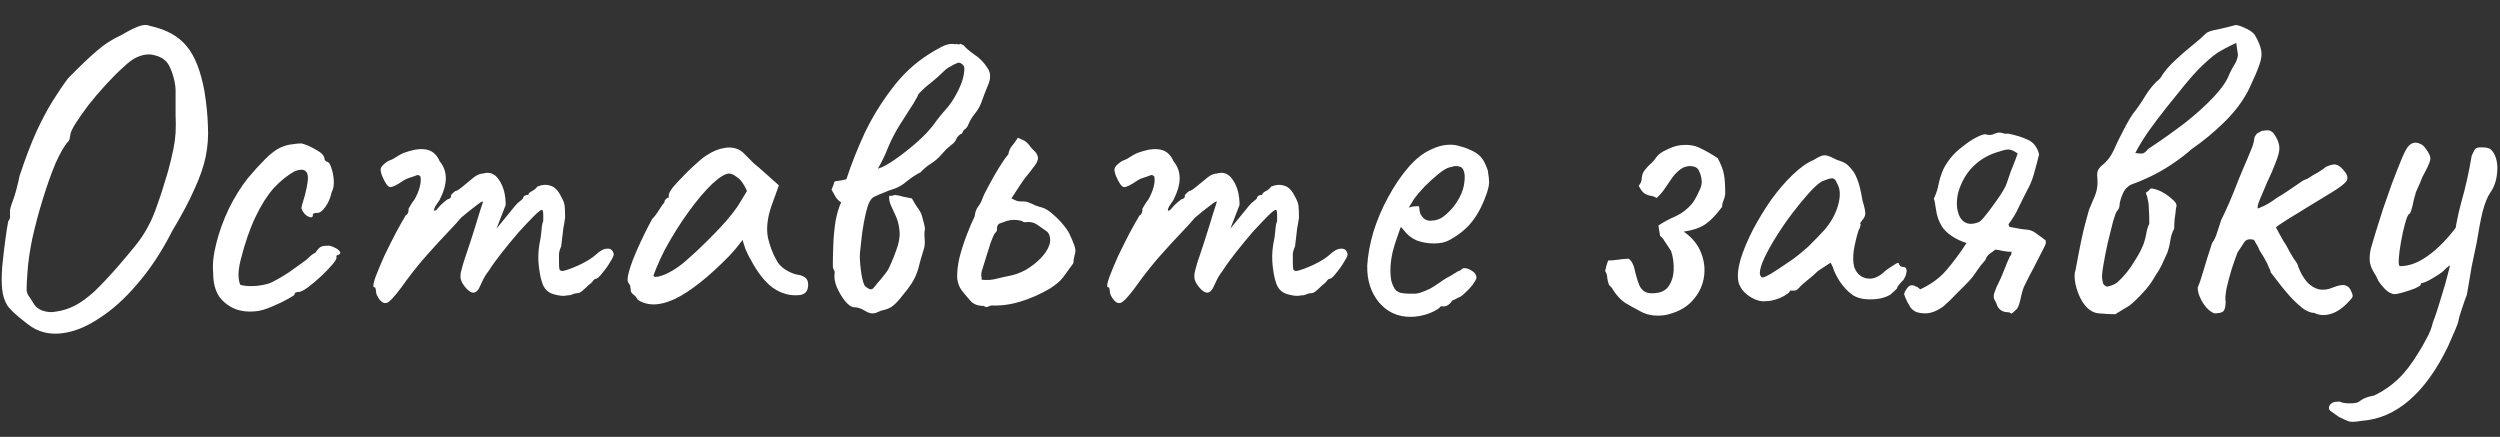 <?xml version="1.0" encoding="UTF-8"?> <svg xmlns="http://www.w3.org/2000/svg" width="103" height="18" viewBox="0 0 103 18" fill="none"><rect x="0" y="0" width="103" height="18" fill="#333333" stroke="none"/><path d="M1.15 13.36C0.706 13.024 0.424 12.766 0.304 12.586C0.184 12.394 0.112 12.166 0.088 11.902C0.064 11.686 0.064 11.392 0.088 11.02C0.124 10.648 0.166 10.282 0.214 9.922C0.262 9.562 0.304 9.292 0.34 9.112C0.4 9.052 0.424 8.974 0.412 8.878C0.412 8.77 0.412 8.716 0.412 8.716C0.4 8.656 0.442 8.5 0.538 8.248C0.634 7.984 0.724 7.648 0.808 7.24C1.048 6.52 1.276 5.92 1.492 5.44C1.72 4.948 1.942 4.528 2.158 4.18C2.374 3.832 2.59 3.514 2.806 3.226C3.298 2.722 3.694 2.344 3.994 2.092C4.294 1.828 4.63 1.612 5.002 1.444C5.242 1.3 5.464 1.186 5.668 1.102C5.872 1.018 6.04 1.006 6.172 1.066C6.844 1.21 7.348 1.486 7.684 1.894C8.02 2.29 8.266 2.908 8.422 3.748C8.506 4.276 8.554 4.756 8.566 5.188C8.59 5.608 8.56 6.028 8.476 6.448C8.392 6.856 8.236 7.306 8.008 7.798C7.792 8.29 7.486 8.866 7.09 9.526C6.67 10.354 6.196 11.074 5.668 11.686C5.152 12.298 4.618 12.778 4.066 13.126C3.526 13.486 2.998 13.69 2.482 13.738C1.978 13.786 1.534 13.66 1.15 13.36ZM2.302 12.838C2.578 12.802 2.842 12.718 3.094 12.586C3.346 12.454 3.61 12.262 3.886 12.01C4.162 11.746 4.474 11.416 4.822 11.02C5.134 10.66 5.386 10.36 5.578 10.12C5.782 9.868 5.95 9.616 6.082 9.364C6.226 9.112 6.358 8.806 6.478 8.446C6.61 8.086 6.76 7.618 6.928 7.042C7.024 6.682 7.096 6.382 7.144 6.142C7.192 5.902 7.222 5.68 7.234 5.476C7.246 5.26 7.246 5.014 7.234 4.738C7.234 4.462 7.234 4.108 7.234 3.676C7.222 3.472 7.18 3.262 7.108 3.046C7.036 2.818 6.952 2.65 6.856 2.542C6.736 2.41 6.568 2.32 6.352 2.272C6.136 2.212 5.896 2.242 5.632 2.362C5.488 2.422 5.302 2.56 5.074 2.776C4.846 2.98 4.606 3.22 4.354 3.496C4.102 3.772 3.862 4.054 3.634 4.342C3.418 4.63 3.238 4.888 3.094 5.116C2.962 5.332 2.896 5.482 2.896 5.566C2.896 5.566 2.89 5.596 2.878 5.656C2.878 5.716 2.854 5.776 2.806 5.836C2.65 6.004 2.476 6.304 2.284 6.736C2.104 7.168 1.93 7.66 1.762 8.212C1.594 8.752 1.45 9.292 1.33 9.832C1.222 10.36 1.156 10.822 1.132 11.218C1.108 11.542 1.096 11.764 1.096 11.884C1.096 12.004 1.12 12.1 1.168 12.172C1.216 12.232 1.294 12.352 1.402 12.532C1.474 12.652 1.594 12.742 1.762 12.802C1.942 12.862 2.122 12.874 2.302 12.838ZM10.692 12.802C10.344 12.862 10.026 12.844 9.738 12.748C9.45 12.64 9.216 12.466 9.036 12.226C8.868 11.974 8.784 11.656 8.784 11.272C8.748 10.912 8.79 10.498 8.91 10.03C9.03 9.55 9.204 9.07 9.432 8.59C9.672 8.11 9.93 7.696 10.206 7.348C10.446 7.06 10.686 6.796 10.926 6.556C11.166 6.316 11.382 6.154 11.574 6.07C11.742 5.998 11.898 5.956 12.042 5.944C12.198 5.92 12.324 5.908 12.42 5.908C12.612 5.956 12.816 6.046 13.032 6.178C13.26 6.298 13.374 6.43 13.374 6.574C13.374 6.574 13.386 6.592 13.41 6.628C13.446 6.652 13.464 6.664 13.464 6.664C13.536 6.664 13.596 6.742 13.644 6.898C13.704 7.054 13.74 7.234 13.752 7.438C13.764 7.63 13.734 7.792 13.662 7.924C13.614 8.152 13.53 8.35 13.41 8.518C13.29 8.686 13.182 8.77 13.086 8.77C13.038 8.77 12.99 8.776 12.942 8.788C12.906 8.788 12.888 8.818 12.888 8.878C12.888 8.938 12.852 8.962 12.78 8.95C12.72 8.938 12.654 8.902 12.582 8.842C12.51 8.77 12.456 8.686 12.42 8.59C12.42 8.53 12.444 8.428 12.492 8.284C12.54 8.14 12.588 7.954 12.636 7.726C12.708 7.39 12.702 7.174 12.618 7.078C12.534 6.97 12.372 6.964 12.132 7.06C11.832 7.228 11.544 7.462 11.268 7.762C11.004 8.062 10.758 8.452 10.53 8.932C10.302 9.4 10.098 9.988 9.918 10.696C9.846 10.972 9.816 11.212 9.828 11.416C9.852 11.62 9.882 11.728 9.918 11.74C10.086 11.788 10.314 11.8 10.602 11.776C10.89 11.74 11.1 11.686 11.232 11.614C11.424 11.518 11.64 11.392 11.88 11.236C12.12 11.068 12.33 10.918 12.51 10.786C12.57 10.75 12.642 10.69 12.726 10.606C12.81 10.522 12.9 10.456 12.996 10.408C13.092 10.264 13.176 10.18 13.248 10.156C13.32 10.132 13.428 10.12 13.572 10.12C13.668 10.144 13.758 10.18 13.842 10.228C13.926 10.276 13.98 10.324 14.004 10.372C14.04 10.42 14.022 10.462 13.95 10.498C13.902 10.498 13.872 10.516 13.86 10.552C13.86 10.576 13.86 10.588 13.86 10.588C13.884 10.636 13.83 10.738 13.698 10.894C13.578 11.038 13.422 11.2 13.23 11.38C13.038 11.56 12.852 11.716 12.672 11.848C12.504 11.968 12.384 12.028 12.312 12.028C12.192 12.028 12.132 12.064 12.132 12.136C12.132 12.16 12.042 12.22 11.862 12.316C11.694 12.412 11.496 12.508 11.268 12.604C11.052 12.7 10.86 12.766 10.692 12.802ZM15.632 12.334C15.596 12.286 15.56 12.226 15.524 12.154C15.5 12.082 15.488 12.022 15.488 11.974C15.488 11.95 15.482 11.92 15.47 11.884C15.47 11.848 15.446 11.83 15.398 11.83C15.362 11.794 15.386 11.656 15.47 11.416C15.566 11.164 15.686 10.876 15.83 10.552C15.986 10.228 16.142 9.916 16.298 9.616C16.466 9.304 16.604 9.058 16.712 8.878C16.772 8.842 16.808 8.794 16.82 8.734C16.844 8.662 16.844 8.626 16.82 8.626C16.82 8.626 16.85 8.572 16.91 8.464C16.982 8.344 17.036 8.266 17.072 8.23C17.168 8.062 17.24 7.894 17.288 7.726C17.336 7.546 17.348 7.396 17.324 7.276C17.276 7.216 17.222 7.198 17.162 7.222C17.102 7.246 17.072 7.258 17.072 7.258C17.024 7.27 16.952 7.294 16.856 7.33C16.772 7.354 16.694 7.39 16.622 7.438C16.346 7.63 16.16 7.72 16.064 7.708C15.968 7.684 15.86 7.528 15.74 7.24C15.692 7.108 15.674 7.012 15.686 6.952C15.698 6.892 15.746 6.826 15.83 6.754C15.926 6.67 16.016 6.616 16.1 6.592C16.184 6.556 16.25 6.52 16.298 6.484C16.43 6.4 16.538 6.34 16.622 6.304C16.718 6.268 16.79 6.244 16.838 6.232C17.15 6.136 17.414 6.118 17.63 6.178C17.846 6.238 18.008 6.394 18.116 6.646C18.284 6.85 18.368 7.084 18.368 7.348C18.368 7.6 18.284 7.894 18.116 8.23L17.936 8.5C17.876 8.62 17.864 8.68 17.9 8.68C17.948 8.68 18.002 8.638 18.062 8.554C18.098 8.506 18.17 8.434 18.278 8.338C18.386 8.242 18.458 8.194 18.494 8.194C18.494 8.194 18.506 8.188 18.53 8.176C18.566 8.164 18.584 8.116 18.584 8.032C18.62 7.996 18.656 7.96 18.692 7.924C18.74 7.888 18.764 7.87 18.764 7.87C18.812 7.87 18.902 7.816 19.034 7.708C19.178 7.588 19.346 7.45 19.538 7.294C19.67 7.198 19.79 7.15 19.898 7.15C20.174 7.066 20.396 7.156 20.564 7.42C20.744 7.684 20.834 8.026 20.834 8.446L20.456 9.418L21.104 8.626C21.176 8.53 21.248 8.446 21.32 8.374C21.404 8.302 21.476 8.242 21.536 8.194C21.56 8.11 21.596 8.062 21.644 8.05C21.692 8.038 21.716 8.032 21.716 8.032C21.716 8.032 21.728 8.032 21.752 8.032C21.776 8.02 21.788 7.996 21.788 7.96C21.848 7.912 21.914 7.87 21.986 7.834C22.058 7.786 22.106 7.738 22.13 7.69C22.334 7.606 22.52 7.594 22.688 7.654C22.856 7.702 23 7.852 23.12 8.104C23.204 8.248 23.252 8.374 23.264 8.482C23.276 8.59 23.282 8.752 23.282 8.968C23.258 9.148 23.234 9.292 23.21 9.4C23.198 9.496 23.186 9.598 23.174 9.706C23.162 9.814 23.144 9.964 23.12 10.156C23.072 10.252 23.042 10.354 23.03 10.462C23.03 10.57 23.03 10.672 23.03 10.768C23.03 10.924 23.036 11.032 23.048 11.092C23.06 11.14 23.108 11.164 23.192 11.164C23.36 11.128 23.588 11.044 23.876 10.912C24.176 10.768 24.398 10.63 24.542 10.498C24.722 10.33 24.878 10.246 25.01 10.246C25.154 10.234 25.244 10.3 25.28 10.444C25.304 10.492 25.262 10.6 25.154 10.768C25.058 10.936 24.944 11.098 24.812 11.254C24.692 11.41 24.602 11.488 24.542 11.488C24.506 11.488 24.464 11.524 24.416 11.596C24.368 11.656 24.314 11.704 24.254 11.74C24.17 11.824 24.086 11.902 24.002 11.974C23.93 12.046 23.846 12.082 23.75 12.082C23.702 12.082 23.642 12.1 23.57 12.136C23.51 12.16 23.438 12.172 23.354 12.172C23.234 12.208 23.048 12.19 22.796 12.118C22.556 12.046 22.4 11.878 22.328 11.614C22.28 11.482 22.238 11.272 22.202 10.984C22.166 10.684 22.172 10.384 22.22 10.084C22.268 9.868 22.298 9.67 22.31 9.49C22.322 9.31 22.346 9.184 22.382 9.112C22.382 9.076 22.382 8.992 22.382 8.86C22.382 8.716 22.364 8.644 22.328 8.644C22.28 8.644 22.166 8.734 21.986 8.914C21.818 9.082 21.614 9.298 21.374 9.562C21.146 9.826 20.918 10.102 20.69 10.39C20.462 10.678 20.276 10.936 20.132 11.164C20.024 11.296 19.928 11.458 19.844 11.65C19.76 11.842 19.7 11.95 19.664 11.974C19.58 12.07 19.478 12.082 19.358 12.01C19.25 11.938 19.148 11.824 19.052 11.668C19.016 11.596 18.992 11.536 18.98 11.488C18.968 11.428 18.968 11.35 18.98 11.254C19.004 11.146 19.046 10.99 19.106 10.786C19.178 10.582 19.274 10.294 19.394 9.922C19.526 9.514 19.64 9.148 19.736 8.824C19.844 8.488 19.898 8.32 19.898 8.32C19.898 8.272 19.808 8.32 19.628 8.464C19.448 8.596 19.238 8.764 18.998 8.968C18.89 9.1 18.71 9.298 18.458 9.562C18.206 9.826 17.93 10.126 17.63 10.462C17.33 10.798 17.042 11.152 16.766 11.524C16.418 12.016 16.172 12.316 16.028 12.424C15.896 12.532 15.764 12.502 15.632 12.334ZM26.276 12.352C26.228 12.256 26.168 12.184 26.096 12.136C26.024 12.076 25.988 12.022 25.988 11.974C25.988 11.926 25.982 11.878 25.97 11.83C25.97 11.77 25.946 11.716 25.898 11.668C25.838 11.596 25.844 11.434 25.916 11.182C25.988 10.918 26.108 10.6 26.276 10.228C26.444 9.844 26.642 9.442 26.87 9.022C26.966 8.926 27.062 8.8 27.158 8.644C27.254 8.488 27.326 8.386 27.374 8.338C27.374 8.29 27.392 8.248 27.428 8.212C27.464 8.164 27.506 8.14 27.554 8.14V8.032C27.554 7.972 27.608 7.87 27.716 7.726C27.836 7.582 27.98 7.426 28.148 7.258C28.316 7.078 28.49 6.91 28.67 6.754C28.85 6.586 29 6.466 29.12 6.394C29.372 6.226 29.63 6.124 29.894 6.088C30.17 6.052 30.404 6.112 30.596 6.268C30.632 6.304 30.692 6.364 30.776 6.448C30.86 6.532 30.956 6.628 31.064 6.736C31.184 6.832 31.304 6.934 31.424 7.042L32.09 7.636L31.766 8.536C31.61 9.016 31.568 9.436 31.64 9.796C31.724 10.156 31.844 10.468 32 10.732C32.06 10.864 32.18 10.99 32.36 11.11C32.552 11.23 32.732 11.302 32.9 11.326C32.996 11.338 33.086 11.374 33.17 11.434C33.254 11.494 33.296 11.59 33.296 11.722C33.296 11.842 33.272 11.938 33.224 12.01C33.176 12.082 33.092 12.13 32.972 12.154C32.576 12.202 32.204 12.106 31.856 11.866C31.52 11.626 31.208 11.23 30.92 10.678C30.872 10.606 30.806 10.474 30.722 10.282C30.65 10.078 30.608 9.946 30.596 9.886C30.548 9.946 30.458 10.06 30.326 10.228C30.194 10.384 30.092 10.498 30.02 10.57C29.168 11.434 28.43 12.016 27.806 12.316C27.194 12.604 26.684 12.616 26.276 12.352ZM26.924 11.344C26.924 11.428 27.05 11.428 27.302 11.344C27.566 11.248 27.848 11.08 28.148 10.84C28.556 10.492 28.964 10.108 29.372 9.688C29.792 9.268 30.128 8.878 30.38 8.518L30.776 7.87C30.656 7.594 30.524 7.408 30.38 7.312C30.248 7.204 30.134 7.15 30.038 7.15C29.882 7.15 29.648 7.294 29.336 7.582C29.036 7.87 28.712 8.254 28.364 8.734C28.016 9.214 27.686 9.742 27.374 10.318C27.254 10.558 27.146 10.792 27.05 11.02C26.966 11.236 26.924 11.344 26.924 11.344ZM36.167 6.952C36.359 6.892 36.593 6.766 36.869 6.574C37.145 6.382 37.415 6.172 37.679 5.944C37.943 5.716 38.141 5.524 38.273 5.368C38.393 5.236 38.501 5.098 38.597 4.954C38.705 4.81 38.819 4.672 38.939 4.54C39.131 4.336 39.311 4.066 39.479 3.73C39.647 3.394 39.731 3.088 39.731 2.812C39.731 2.74 39.695 2.68 39.623 2.632C39.563 2.584 39.503 2.572 39.443 2.596C39.347 2.632 39.251 2.68 39.155 2.74C39.059 2.788 38.975 2.848 38.903 2.92C38.747 3.076 38.573 3.232 38.381 3.388C38.189 3.532 38.015 3.688 37.859 3.856C37.847 3.868 37.835 3.886 37.823 3.91C37.823 3.922 37.817 3.94 37.805 3.964C37.697 4.168 37.577 4.366 37.445 4.558C37.325 4.75 37.199 4.948 37.067 5.152C36.887 5.44 36.731 5.74 36.599 6.052C36.479 6.364 36.335 6.664 36.167 6.952ZM36.635 8.068C36.671 8.068 36.707 8.068 36.743 8.068C36.791 8.056 36.833 8.044 36.869 8.032C36.989 8.044 37.103 8.068 37.211 8.104C37.331 8.128 37.451 8.152 37.571 8.176C37.631 8.284 37.703 8.404 37.787 8.536C37.883 8.656 37.949 8.776 37.985 8.896C38.009 8.98 38.033 9.07 38.057 9.166C38.081 9.25 38.099 9.34 38.111 9.436C38.087 9.496 38.081 9.622 38.093 9.814C38.117 10.006 38.099 10.18 38.039 10.336C37.967 10.564 37.901 10.798 37.841 11.038C37.781 11.266 37.685 11.482 37.553 11.686C37.469 11.818 37.337 11.992 37.157 12.208C36.989 12.424 36.839 12.574 36.707 12.658C36.623 12.706 36.533 12.742 36.437 12.766C36.353 12.778 36.263 12.808 36.167 12.856C36.011 12.94 35.843 12.928 35.663 12.82C35.495 12.712 35.339 12.658 35.195 12.658C35.087 12.658 34.961 12.574 34.817 12.406C34.685 12.238 34.571 12.046 34.475 11.83C34.391 11.614 34.361 11.428 34.385 11.272C34.397 11.212 34.385 11.158 34.349 11.11C34.325 11.062 34.313 11.008 34.313 10.948C34.313 10.708 34.319 10.426 34.331 10.102C34.343 9.778 34.373 9.454 34.421 9.13C34.481 8.806 34.559 8.542 34.655 8.338C34.559 8.278 34.481 8.2 34.421 8.104C34.373 8.008 34.319 7.912 34.259 7.816C34.283 7.756 34.307 7.696 34.331 7.636C34.355 7.576 34.373 7.522 34.385 7.474C34.469 7.462 34.547 7.45 34.619 7.438C34.703 7.426 34.787 7.408 34.871 7.384C35.075 6.76 35.327 6.124 35.627 5.476C35.939 4.828 36.311 4.222 36.743 3.658C37.175 3.082 37.673 2.614 38.237 2.254C38.381 2.158 38.555 2.056 38.759 1.948C38.975 1.828 39.173 1.786 39.353 1.822C39.389 1.81 39.425 1.81 39.461 1.822C39.509 1.834 39.545 1.828 39.569 1.804C39.593 1.816 39.617 1.828 39.641 1.84C39.665 1.84 39.689 1.852 39.713 1.876C39.773 1.96 39.911 2.08 40.127 2.236C40.355 2.38 40.547 2.578 40.703 2.83C40.823 3.022 40.823 3.25 40.703 3.514C40.595 3.778 40.505 4.012 40.433 4.216C40.373 4.384 40.283 4.54 40.163 4.684C40.055 4.816 39.965 4.966 39.893 5.134C39.869 5.206 39.827 5.266 39.767 5.314C39.707 5.35 39.665 5.41 39.641 5.494C39.533 5.542 39.455 5.614 39.407 5.71C39.371 5.806 39.311 5.884 39.227 5.944C39.143 6.016 39.065 6.082 38.993 6.142C38.933 6.202 38.867 6.274 38.795 6.358C38.675 6.502 38.531 6.628 38.363 6.736C38.207 6.832 38.063 6.952 37.931 7.096C37.739 7.192 37.547 7.318 37.355 7.474C37.175 7.63 36.983 7.738 36.779 7.798C36.659 7.834 36.533 7.882 36.401 7.942C36.269 7.99 36.143 8.044 36.023 8.104C35.915 8.152 35.825 8.278 35.753 8.482C35.693 8.674 35.639 8.902 35.591 9.166C35.543 9.43 35.507 9.682 35.483 9.922C35.459 10.162 35.441 10.336 35.429 10.444C35.417 10.588 35.429 10.81 35.465 11.11C35.501 11.398 35.549 11.608 35.609 11.74C35.633 11.788 35.687 11.836 35.771 11.884C35.855 11.932 35.921 11.932 35.969 11.884C36.005 11.848 36.065 11.776 36.149 11.668C36.245 11.56 36.335 11.452 36.419 11.344C36.515 11.224 36.575 11.14 36.599 11.092C36.671 10.948 36.743 10.786 36.815 10.606C36.887 10.426 36.947 10.258 36.995 10.102C37.067 9.838 37.085 9.61 37.049 9.418C37.025 9.226 36.977 9.052 36.905 8.896C36.833 8.74 36.767 8.596 36.707 8.464C36.647 8.332 36.623 8.2 36.635 8.068ZM39.437 11.47C39.425 11.23 39.455 10.948 39.527 10.624C39.611 10.3 39.713 9.982 39.833 9.67C39.953 9.358 40.061 9.106 40.157 8.914C40.169 8.77 40.211 8.644 40.283 8.536C40.367 8.428 40.433 8.308 40.481 8.176C40.517 8.068 40.601 7.894 40.733 7.654C40.865 7.402 41.009 7.15 41.165 6.898C41.321 6.646 41.447 6.466 41.543 6.358C41.567 6.214 41.621 6.094 41.705 5.998C41.789 5.89 41.867 5.782 41.939 5.674C42.035 5.722 42.113 5.758 42.173 5.782C42.233 5.806 42.305 5.866 42.389 5.962C42.449 6.046 42.515 6.124 42.587 6.196C42.671 6.256 42.731 6.352 42.767 6.484C42.767 6.592 42.725 6.7 42.641 6.808C42.569 6.904 42.497 7 42.425 7.096C42.305 7.24 42.215 7.354 42.155 7.438C42.107 7.51 42.047 7.6 41.975 7.708C41.915 7.804 41.813 7.96 41.669 8.176C41.729 8.2 41.795 8.23 41.867 8.266C41.939 8.29 42.005 8.302 42.065 8.302C42.173 8.29 42.275 8.302 42.371 8.338C42.467 8.374 42.563 8.416 42.659 8.464C42.755 8.5 42.851 8.53 42.947 8.554C43.091 8.602 43.241 8.698 43.397 8.842C43.565 8.986 43.715 9.142 43.847 9.31C43.979 9.478 44.063 9.616 44.099 9.724C44.135 9.784 44.183 9.898 44.243 10.066C44.315 10.222 44.327 10.366 44.279 10.498C44.267 10.546 44.255 10.6 44.243 10.66C44.231 10.72 44.225 10.78 44.225 10.84C44.045 11.092 43.901 11.29 43.793 11.434C43.685 11.578 43.499 11.734 43.235 11.902C42.839 12.13 42.443 12.304 42.047 12.424C41.663 12.544 41.273 12.598 40.877 12.586C40.817 12.586 40.757 12.604 40.697 12.64C40.649 12.664 40.595 12.652 40.535 12.604C40.295 12.604 40.115 12.538 39.995 12.406C39.875 12.274 39.749 12.124 39.617 11.956C39.521 11.824 39.461 11.662 39.437 11.47ZM40.445 11.524C40.661 11.548 40.859 11.536 41.039 11.488C41.231 11.44 41.417 11.398 41.597 11.362C41.801 11.326 42.017 11.248 42.245 11.128C42.473 10.996 42.677 10.84 42.857 10.66C43.049 10.468 43.175 10.276 43.235 10.084C43.271 9.988 43.277 9.88 43.253 9.76C43.229 9.64 43.175 9.556 43.091 9.508C42.971 9.424 42.851 9.34 42.731 9.256C42.611 9.172 42.467 9.136 42.299 9.148C42.263 9.16 42.221 9.16 42.173 9.148C42.137 9.124 42.101 9.106 42.065 9.094C41.969 9.07 41.873 9.058 41.777 9.058C41.693 9.058 41.603 9.07 41.507 9.094C41.399 9.13 41.297 9.166 41.201 9.202C41.105 9.238 41.063 9.334 41.075 9.49C41.075 9.514 41.045 9.556 40.985 9.616C40.961 9.64 40.907 9.76 40.823 9.976C40.751 10.192 40.679 10.42 40.607 10.66C40.535 10.9 40.481 11.074 40.445 11.182C40.433 11.23 40.427 11.284 40.427 11.344C40.439 11.392 40.445 11.452 40.445 11.524ZM45.867 12.334C45.831 12.286 45.794 12.226 45.758 12.154C45.734 12.082 45.722 12.022 45.722 11.974C45.722 11.95 45.717 11.92 45.705 11.884C45.705 11.848 45.681 11.83 45.633 11.83C45.596 11.794 45.62 11.656 45.705 11.416C45.8 11.164 45.92 10.876 46.065 10.552C46.221 10.228 46.377 9.916 46.532 9.616C46.7 9.304 46.839 9.058 46.947 8.878C47.007 8.842 47.042 8.794 47.054 8.734C47.078 8.662 47.078 8.626 47.054 8.626C47.054 8.626 47.084 8.572 47.145 8.464C47.217 8.344 47.27 8.266 47.306 8.23C47.403 8.062 47.474 7.894 47.523 7.726C47.571 7.546 47.583 7.396 47.559 7.276C47.511 7.216 47.456 7.198 47.397 7.222C47.337 7.246 47.306 7.258 47.306 7.258C47.258 7.27 47.187 7.294 47.09 7.33C47.007 7.354 46.928 7.39 46.856 7.438C46.581 7.63 46.395 7.72 46.298 7.708C46.203 7.684 46.094 7.528 45.974 7.24C45.926 7.108 45.908 7.012 45.92 6.952C45.932 6.892 45.98 6.826 46.065 6.754C46.16 6.67 46.251 6.616 46.334 6.592C46.419 6.556 46.484 6.52 46.532 6.484C46.664 6.4 46.773 6.34 46.856 6.304C46.953 6.268 47.025 6.244 47.072 6.232C47.385 6.136 47.648 6.118 47.864 6.178C48.081 6.238 48.242 6.394 48.35 6.646C48.519 6.85 48.602 7.084 48.602 7.348C48.602 7.6 48.519 7.894 48.35 8.23L48.17 8.5C48.111 8.62 48.099 8.68 48.135 8.68C48.182 8.68 48.236 8.638 48.297 8.554C48.333 8.506 48.404 8.434 48.513 8.338C48.62 8.242 48.693 8.194 48.728 8.194C48.728 8.194 48.74 8.188 48.764 8.176C48.8 8.164 48.819 8.116 48.819 8.032C48.855 7.996 48.891 7.96 48.926 7.924C48.974 7.888 48.998 7.87 48.998 7.87C49.047 7.87 49.136 7.816 49.269 7.708C49.413 7.588 49.581 7.45 49.773 7.294C49.904 7.198 50.025 7.15 50.133 7.15C50.408 7.066 50.63 7.156 50.798 7.42C50.978 7.684 51.069 8.026 51.069 8.446L50.691 9.418L51.339 8.626C51.41 8.53 51.483 8.446 51.554 8.374C51.639 8.302 51.711 8.242 51.77 8.194C51.794 8.11 51.831 8.062 51.879 8.05C51.926 8.038 51.95 8.032 51.95 8.032C51.95 8.032 51.962 8.032 51.986 8.032C52.011 8.02 52.023 7.996 52.023 7.96C52.083 7.912 52.148 7.87 52.221 7.834C52.292 7.786 52.34 7.738 52.364 7.69C52.569 7.606 52.755 7.594 52.922 7.654C53.09 7.702 53.234 7.852 53.355 8.104C53.438 8.248 53.486 8.374 53.498 8.482C53.511 8.59 53.517 8.752 53.517 8.968C53.492 9.148 53.468 9.292 53.444 9.4C53.432 9.496 53.42 9.598 53.408 9.706C53.397 9.814 53.379 9.964 53.355 10.156C53.306 10.252 53.276 10.354 53.264 10.462C53.264 10.57 53.264 10.672 53.264 10.768C53.264 10.924 53.27 11.032 53.282 11.092C53.294 11.14 53.343 11.164 53.426 11.164C53.594 11.128 53.822 11.044 54.111 10.912C54.41 10.768 54.633 10.63 54.776 10.498C54.956 10.33 55.112 10.246 55.245 10.246C55.389 10.234 55.478 10.3 55.514 10.444C55.538 10.492 55.496 10.6 55.389 10.768C55.292 10.936 55.178 11.098 55.047 11.254C54.926 11.41 54.837 11.488 54.776 11.488C54.74 11.488 54.699 11.524 54.651 11.596C54.602 11.656 54.548 11.704 54.489 11.74C54.404 11.824 54.321 11.902 54.236 11.974C54.164 12.046 54.081 12.082 53.984 12.082C53.937 12.082 53.877 12.1 53.804 12.136C53.745 12.16 53.672 12.172 53.589 12.172C53.468 12.208 53.282 12.19 53.031 12.118C52.791 12.046 52.635 11.878 52.562 11.614C52.514 11.482 52.472 11.272 52.437 10.984C52.401 10.684 52.407 10.384 52.455 10.084C52.502 9.868 52.532 9.67 52.544 9.49C52.556 9.31 52.581 9.184 52.617 9.112C52.617 9.076 52.617 8.992 52.617 8.86C52.617 8.716 52.599 8.644 52.562 8.644C52.514 8.644 52.401 8.734 52.221 8.914C52.053 9.082 51.849 9.298 51.608 9.562C51.38 9.826 51.153 10.102 50.925 10.39C50.697 10.678 50.511 10.936 50.367 11.164C50.258 11.296 50.163 11.458 50.078 11.65C49.995 11.842 49.934 11.95 49.898 11.974C49.815 12.07 49.712 12.082 49.593 12.01C49.484 11.938 49.383 11.824 49.286 11.668C49.251 11.596 49.227 11.536 49.215 11.488C49.203 11.428 49.203 11.35 49.215 11.254C49.239 11.146 49.281 10.99 49.34 10.786C49.413 10.582 49.508 10.294 49.629 9.922C49.761 9.514 49.874 9.148 49.971 8.824C50.078 8.488 50.133 8.32 50.133 8.32C50.133 8.272 50.042 8.32 49.862 8.464C49.682 8.596 49.472 8.764 49.233 8.968C49.124 9.1 48.944 9.298 48.693 9.562C48.441 9.826 48.164 10.126 47.864 10.462C47.565 10.798 47.276 11.152 47.001 11.524C46.653 12.016 46.407 12.316 46.263 12.424C46.13 12.532 45.998 12.502 45.867 12.334ZM58.112 13.054C57.584 13.054 57.152 12.856 56.816 12.46C56.48 12.052 56.318 11.548 56.33 10.948C56.354 10.516 56.438 10.054 56.582 9.562C56.738 9.058 56.942 8.578 57.194 8.122C57.446 7.654 57.722 7.246 58.022 6.898C58.322 6.55 58.634 6.304 58.958 6.16C59.078 6.1 59.204 6.052 59.336 6.016C59.48 5.98 59.624 5.962 59.768 5.962C59.9 5.962 60.038 5.986 60.182 6.034C60.326 6.07 60.446 6.112 60.542 6.16C60.746 6.244 60.902 6.346 61.01 6.466C61.118 6.586 61.214 6.772 61.298 7.024C61.334 7.252 61.352 7.414 61.352 7.51C61.352 7.606 61.322 7.75 61.262 7.942C61.118 8.374 60.932 8.746 60.704 9.058C60.476 9.37 60.17 9.634 59.786 9.85C59.69 9.91 59.576 9.958 59.444 9.994C59.324 10.018 59.198 10.03 59.066 10.03C58.826 10.03 58.592 9.988 58.364 9.904C58.148 9.808 57.974 9.67 57.842 9.49L57.716 9.346L57.662 9.49C57.542 9.814 57.446 10.114 57.374 10.39C57.314 10.666 57.284 10.918 57.284 11.146C57.284 11.29 57.296 11.428 57.32 11.56C57.356 11.692 57.404 11.806 57.464 11.902C57.512 11.974 57.59 12.028 57.698 12.064C57.818 12.088 57.944 12.1 58.076 12.1C58.16 12.1 58.244 12.1 58.328 12.1C58.424 12.088 58.514 12.064 58.598 12.028C58.802 11.956 58.964 11.878 59.084 11.794C59.216 11.71 59.348 11.62 59.48 11.524L59.552 11.488H59.534C59.678 11.416 59.804 11.344 59.912 11.272C60.032 11.2 60.092 11.164 60.092 11.164C60.14 11.164 60.188 11.134 60.236 11.074C60.332 11.026 60.452 11.044 60.596 11.128C60.752 11.212 60.83 11.32 60.83 11.452C60.818 11.512 60.764 11.608 60.668 11.74C60.572 11.86 60.464 11.974 60.344 12.082C60.236 12.19 60.146 12.25 60.074 12.262C60.062 12.274 60.02 12.298 59.948 12.334C59.876 12.358 59.828 12.382 59.804 12.406H59.822C59.714 12.55 59.606 12.622 59.498 12.622H59.354C59.306 12.706 59.15 12.802 58.886 12.91C58.622 13.006 58.364 13.054 58.112 13.054ZM58.922 9.094C59.138 9.094 59.324 9.034 59.48 8.914C59.648 8.782 59.792 8.638 59.912 8.482C60.152 8.158 60.29 7.846 60.326 7.546C60.374 7.234 60.338 7.018 60.218 6.898C60.146 6.862 60.08 6.844 60.02 6.844C59.972 6.832 59.87 6.85 59.714 6.898C59.606 6.922 59.456 7.012 59.264 7.168C59.072 7.324 58.88 7.498 58.688 7.69C58.508 7.882 58.37 8.044 58.274 8.176L58.04 8.554C58.136 8.518 58.226 8.5 58.31 8.5C58.406 8.488 58.46 8.494 58.472 8.518C58.472 8.626 58.49 8.728 58.526 8.824C58.574 8.908 58.628 8.974 58.688 9.022C58.76 9.07 58.838 9.094 58.922 9.094ZM69.369 9.544C69.717 9.784 69.957 10.078 70.089 10.426C70.221 10.762 70.257 11.104 70.197 11.452C70.137 11.8 69.981 12.112 69.729 12.388C69.489 12.652 69.165 12.838 68.757 12.946C68.601 12.994 68.403 13.012 68.163 13C67.935 12.976 67.749 12.922 67.605 12.838C67.353 12.706 67.137 12.586 66.957 12.478C66.777 12.358 66.609 12.178 66.453 11.938C66.441 11.902 66.417 11.866 66.381 11.83C66.345 11.794 66.315 11.764 66.291 11.74C66.255 11.644 66.231 11.548 66.219 11.452C66.219 11.344 66.189 11.248 66.129 11.164C66.153 11.092 66.171 11.02 66.183 10.948C66.207 10.876 66.231 10.804 66.255 10.732C66.351 10.732 66.447 10.726 66.543 10.714C66.639 10.702 66.735 10.69 66.831 10.678C66.927 10.666 67.017 10.66 67.101 10.66C67.221 10.744 67.305 10.9 67.353 11.128C67.401 11.356 67.467 11.572 67.551 11.776C67.647 11.968 67.797 12.07 68.001 12.082C68.337 12.094 68.577 12.01 68.721 11.83C68.865 11.638 68.943 11.404 68.955 11.128C68.967 10.852 68.931 10.588 68.847 10.336C68.799 10.264 68.751 10.192 68.703 10.12C68.655 10.048 68.607 9.976 68.559 9.904C68.523 9.832 68.469 9.772 68.397 9.724C68.385 9.652 68.373 9.58 68.361 9.508C68.349 9.436 68.337 9.364 68.325 9.292C68.541 9.148 68.775 9.022 69.027 8.914C69.291 8.794 69.519 8.62 69.711 8.392C69.795 8.284 69.885 8.128 69.981 7.924C70.089 7.72 70.131 7.552 70.107 7.42C70.095 7.288 70.059 7.162 69.999 7.042C69.951 6.922 69.843 6.856 69.675 6.844C69.519 6.832 69.375 6.874 69.243 6.97C69.123 7.054 69.009 7.168 68.901 7.312C68.805 7.456 68.703 7.606 68.595 7.762C68.499 7.906 68.385 8.038 68.253 8.158C68.181 8.11 68.103 8.08 68.019 8.068C67.935 8.056 67.851 8.026 67.767 7.978C67.683 7.93 67.599 7.822 67.515 7.654C67.599 7.558 67.641 7.45 67.641 7.33C67.653 7.198 67.695 7.09 67.767 7.006C67.839 6.91 67.917 6.826 68.001 6.754C68.097 6.67 68.175 6.58 68.235 6.484C68.319 6.364 68.457 6.262 68.649 6.178C68.841 6.082 69.003 6.022 69.135 5.998C69.495 5.938 69.801 5.974 70.053 6.106C70.305 6.226 70.545 6.364 70.773 6.52C70.917 6.796 71.001 7.018 71.025 7.186C71.061 7.354 71.079 7.624 71.079 7.996C71.067 8.092 71.043 8.182 71.007 8.266C70.971 8.338 70.953 8.422 70.953 8.518C70.725 8.83 70.503 9.064 70.287 9.22C70.071 9.376 69.765 9.484 69.369 9.544ZM72.775 12.406C72.631 12.43 72.475 12.406 72.307 12.334C72.139 12.262 71.989 12.16 71.857 12.028C71.737 11.896 71.659 11.758 71.623 11.614C71.575 11.362 71.605 11.05 71.713 10.678C71.833 10.294 72.001 9.892 72.217 9.472C72.445 9.04 72.697 8.626 72.973 8.23C73.261 7.834 73.555 7.492 73.855 7.204C74.167 6.904 74.455 6.7 74.719 6.592C74.851 6.508 74.953 6.454 75.025 6.43C75.109 6.394 75.193 6.388 75.277 6.412C75.373 6.436 75.511 6.496 75.691 6.592C75.859 6.64 75.985 6.694 76.069 6.754C76.153 6.814 76.261 6.934 76.393 7.114C76.489 7.294 76.561 7.474 76.609 7.654C76.657 7.834 76.699 8.038 76.735 8.266C76.831 8.566 76.867 8.764 76.843 8.86C76.819 8.944 76.783 9.01 76.735 9.058C76.639 9.178 76.615 9.238 76.663 9.238C76.663 9.238 76.657 9.262 76.645 9.31C76.645 9.346 76.621 9.406 76.573 9.49C76.489 9.754 76.423 10.03 76.375 10.318C76.339 10.594 76.345 10.822 76.393 11.002C76.489 11.266 76.663 11.422 76.915 11.47C77.167 11.518 77.425 11.41 77.689 11.146C77.821 11.05 77.947 10.966 78.067 10.894C78.187 10.81 78.247 10.816 78.247 10.912C78.247 10.912 78.265 10.93 78.301 10.966C78.337 10.99 78.379 11.002 78.427 11.002C78.487 11.002 78.523 11.026 78.535 11.074C78.559 11.122 78.559 11.188 78.535 11.272C78.523 11.344 78.487 11.428 78.427 11.524C78.247 11.704 78.157 11.824 78.157 11.884C78.157 11.884 78.133 11.908 78.085 11.956C78.049 11.992 77.983 12.052 77.887 12.136C77.671 12.268 77.395 12.334 77.059 12.334C76.735 12.334 76.483 12.268 76.303 12.136C76.123 12.004 75.955 11.824 75.799 11.596C75.655 11.368 75.559 11.17 75.511 11.002L75.421 10.822L74.899 11.164C74.767 11.296 74.623 11.422 74.467 11.542C74.323 11.662 74.227 11.746 74.179 11.794C74.143 11.842 74.101 11.884 74.053 11.92C74.017 11.956 73.975 11.974 73.927 11.974C73.879 11.974 73.837 11.974 73.801 11.974C73.765 11.974 73.747 11.974 73.747 11.974C73.747 12.022 73.687 12.082 73.567 12.154C73.459 12.226 73.327 12.286 73.171 12.334C73.027 12.382 72.895 12.406 72.775 12.406ZM72.595 11.434C72.667 11.434 72.793 11.38 72.973 11.272C73.165 11.152 73.375 11.014 73.603 10.858C73.843 10.702 74.053 10.546 74.233 10.39C74.425 10.234 74.557 10.114 74.629 10.03C74.677 9.982 74.755 9.904 74.863 9.796C74.971 9.676 75.067 9.574 75.151 9.49C75.427 9.178 75.619 8.836 75.727 8.464C75.835 8.08 75.823 7.78 75.691 7.564C75.643 7.432 75.583 7.36 75.511 7.348C75.439 7.336 75.289 7.378 75.061 7.474C74.917 7.558 74.737 7.72 74.521 7.96C74.317 8.188 74.095 8.458 73.855 8.77C73.627 9.07 73.411 9.382 73.207 9.706C73.003 10.03 72.835 10.33 72.703 10.606C72.571 10.882 72.505 11.098 72.505 11.254C72.505 11.302 72.517 11.344 72.541 11.38C72.577 11.416 72.595 11.434 72.595 11.434ZM79.33 12.91C79.186 12.91 79.06 12.892 78.952 12.856C78.856 12.808 78.778 12.748 78.718 12.676C78.67 12.592 78.622 12.508 78.574 12.424C78.526 12.328 78.484 12.226 78.448 12.118C78.472 12.022 78.526 11.926 78.61 11.83C78.694 11.734 78.808 11.728 78.952 11.812C78.976 11.812 79 11.824 79.024 11.848C79.048 11.872 79.078 11.896 79.114 11.92C79.558 11.716 79.918 11.452 80.194 11.128C80.482 10.792 80.758 10.42 81.022 10.012C80.818 9.952 80.614 9.856 80.41 9.724C80.218 9.592 80.08 9.454 79.996 9.31C79.876 9.118 79.798 8.89 79.762 8.626C79.726 8.362 79.696 8.218 79.672 8.194C79.78 7.954 79.846 7.75 79.87 7.582C79.906 7.414 79.954 7.252 80.014 7.096C80.074 6.928 80.188 6.736 80.356 6.52C80.488 6.352 80.65 6.196 80.842 6.052C81.034 5.896 81.22 5.77 81.4 5.674C81.58 5.578 81.712 5.53 81.796 5.53C81.928 5.578 82.054 5.572 82.174 5.512C82.294 5.452 82.414 5.446 82.534 5.494C82.582 5.506 82.624 5.512 82.66 5.512C82.708 5.5 82.744 5.5 82.768 5.512C83.068 5.572 83.332 5.656 83.56 5.764C83.788 5.872 83.938 6.07 84.01 6.358C83.95 6.61 83.884 6.862 83.812 7.114C83.752 7.354 83.656 7.594 83.524 7.834C83.404 8.062 83.284 8.302 83.164 8.554C83.056 8.794 82.918 9.022 82.75 9.238L82.786 9.346C82.918 9.37 83.08 9.4 83.272 9.436C83.476 9.46 83.584 9.472 83.596 9.472C83.728 9.508 83.842 9.568 83.938 9.652C84.046 9.724 84.16 9.808 84.28 9.904C84.292 9.952 84.292 10 84.28 10.048C84.268 10.096 84.244 10.15 84.208 10.21C84.076 10.474 83.938 10.744 83.794 11.02C83.65 11.284 83.512 11.554 83.38 11.83C83.332 11.95 83.29 12.1 83.254 12.28C83.218 12.46 83.17 12.604 83.11 12.712C83.002 12.82 82.93 12.886 82.894 12.91C82.87 12.922 82.846 12.916 82.822 12.892C82.798 12.868 82.732 12.856 82.624 12.856C82.456 12.82 82.342 12.73 82.282 12.586C82.258 12.502 82.222 12.424 82.174 12.352C82.138 12.28 82.132 12.196 82.156 12.1C82.18 12.028 82.204 11.962 82.228 11.902C82.252 11.83 82.282 11.764 82.318 11.704C82.414 11.512 82.498 11.32 82.57 11.128C82.642 10.936 82.72 10.75 82.804 10.57C82.852 10.522 82.876 10.456 82.876 10.372H82.75C82.678 10.36 82.594 10.348 82.498 10.336C82.414 10.312 82.318 10.294 82.21 10.282C82.15 10.33 82.078 10.384 81.994 10.444C81.91 10.492 81.844 10.582 81.796 10.714C81.664 10.858 81.538 11.02 81.418 11.2C81.31 11.368 81.178 11.53 81.022 11.686C80.866 11.842 80.71 11.998 80.554 12.154C80.41 12.31 80.248 12.466 80.068 12.622C79.804 12.814 79.558 12.91 79.33 12.91ZM81.49 9.166C81.55 9.154 81.634 9.082 81.742 8.95C81.862 8.806 81.982 8.65 82.102 8.482C82.234 8.302 82.348 8.14 82.444 7.996C82.54 7.84 82.594 7.744 82.606 7.708C82.606 7.732 82.63 7.678 82.678 7.546C82.726 7.414 82.78 7.258 82.84 7.078C82.912 6.898 82.978 6.73 83.038 6.574C83.098 6.418 83.128 6.334 83.128 6.322C82.972 6.214 82.846 6.16 82.75 6.16C82.654 6.16 82.54 6.184 82.408 6.232C81.964 6.352 81.598 6.556 81.31 6.844C81.022 7.12 80.812 7.48 80.68 7.924C80.584 8.332 80.608 8.674 80.752 8.95C80.908 9.214 81.154 9.286 81.49 9.166ZM87.147 12.946C86.967 12.946 86.739 12.934 86.463 12.91C86.199 12.886 85.971 12.718 85.779 12.406C85.659 12.202 85.569 11.968 85.509 11.704C85.461 11.44 85.461 11.254 85.509 11.146C85.677 10.222 85.809 9.586 85.905 9.238C86.001 8.89 86.055 8.692 86.067 8.644C86.091 8.596 86.139 8.482 86.211 8.302C86.295 8.11 86.343 7.99 86.355 7.942C86.415 7.75 86.433 7.534 86.409 7.294C86.397 7.198 86.403 7.114 86.427 7.042C86.463 6.958 86.517 6.886 86.589 6.826C86.793 6.67 86.955 6.466 87.075 6.214C87.111 6.13 87.177 5.986 87.273 5.782C87.381 5.566 87.489 5.356 87.597 5.152C87.717 4.936 87.807 4.786 87.867 4.702C88.059 4.462 88.233 4.21 88.389 3.946C88.557 3.67 88.761 3.43 89.001 3.226C89.157 2.962 89.355 2.722 89.595 2.506C89.835 2.278 90.075 2.068 90.315 1.876C90.555 1.684 90.747 1.516 90.891 1.372C90.951 1.312 91.113 1.258 91.377 1.21C91.653 1.15 91.875 1.096 92.043 1.048C92.115 1.012 92.253 1.042 92.457 1.138C92.661 1.222 92.805 1.318 92.889 1.426C93.045 1.69 93.135 1.906 93.159 2.074C93.195 2.242 93.171 2.44 93.087 2.668C93.015 2.884 92.871 3.22 92.655 3.676C92.415 4.156 92.073 4.612 91.629 5.044C91.197 5.464 90.753 5.83 90.297 6.142C90.069 6.346 89.829 6.532 89.577 6.7C89.337 6.868 89.091 7.018 88.839 7.15C88.683 7.234 88.521 7.312 88.353 7.384C88.197 7.456 88.035 7.522 87.867 7.582C87.783 7.606 87.705 7.654 87.633 7.726C87.561 7.786 87.501 7.876 87.453 7.996C87.381 8.164 87.339 8.308 87.327 8.428C87.327 8.536 87.291 8.626 87.219 8.698C87.183 8.734 87.129 8.878 87.057 9.13C86.997 9.37 86.925 9.658 86.841 9.994C86.769 10.318 86.709 10.624 86.661 10.912C86.613 11.188 86.595 11.374 86.607 11.47C86.619 11.53 86.631 11.596 86.643 11.668C86.667 11.728 86.721 11.776 86.805 11.812C86.985 11.776 87.129 11.716 87.237 11.632C87.345 11.536 87.465 11.41 87.597 11.254C87.741 11.074 87.873 10.882 87.993 10.678C88.125 10.474 88.233 10.264 88.317 10.048C88.365 9.916 88.401 9.778 88.425 9.634C88.449 9.478 88.491 9.34 88.551 9.22C88.551 8.944 88.545 8.74 88.533 8.608C88.533 8.464 88.521 8.35 88.497 8.266C88.485 8.17 88.455 8.062 88.407 7.942C88.503 7.882 88.557 7.834 88.569 7.798C88.593 7.762 88.647 7.756 88.731 7.78C88.887 7.816 89.031 7.876 89.163 7.96C89.307 8.044 89.445 8.152 89.577 8.284C89.625 8.332 89.655 8.38 89.667 8.428C89.679 8.476 89.673 8.53 89.649 8.59C89.637 8.734 89.619 8.878 89.595 9.022C89.583 9.154 89.577 9.286 89.577 9.418C89.493 9.574 89.439 9.742 89.415 9.922C89.391 10.09 89.349 10.258 89.289 10.426C89.217 10.582 89.145 10.738 89.073 10.894C89.001 11.05 88.917 11.194 88.821 11.326C88.677 11.59 88.509 11.824 88.317 12.028C88.137 12.232 87.945 12.418 87.741 12.586L87.147 12.946ZM87.975 6.304C88.119 6.328 88.221 6.334 88.281 6.322C88.353 6.298 88.425 6.238 88.497 6.142C89.061 5.77 89.577 5.404 90.045 5.044C90.513 4.672 90.903 4.318 91.215 3.982C91.539 3.634 91.749 3.328 91.845 3.064C91.905 2.932 91.971 2.806 92.043 2.686C92.127 2.566 92.181 2.428 92.205 2.272L92.133 1.768C91.797 1.924 91.527 2.068 91.323 2.2C91.131 2.332 90.879 2.554 90.567 2.866C90.447 2.986 90.267 3.19 90.027 3.478C89.799 3.754 89.547 4.066 89.271 4.414C88.995 4.762 88.737 5.104 88.497 5.44C88.269 5.776 88.095 6.064 87.975 6.304ZM91.229 12.91C91.133 12.874 91.031 12.802 90.923 12.694C90.815 12.574 90.725 12.436 90.653 12.28C90.581 12.124 90.545 11.98 90.545 11.848C90.605 11.716 90.683 11.488 90.779 11.164C90.875 10.828 90.995 10.444 91.139 10.012C91.235 9.88 91.307 9.724 91.355 9.544C91.415 9.364 91.469 9.202 91.517 9.058C91.613 8.866 91.727 8.62 91.859 8.32C91.991 8.008 92.117 7.696 92.237 7.384C92.369 7.06 92.483 6.79 92.579 6.574C92.711 6.262 92.789 6.07 92.813 5.998C92.837 5.914 92.855 5.848 92.867 5.8C92.867 5.704 92.891 5.626 92.939 5.566C92.987 5.494 93.035 5.458 93.083 5.458C93.131 5.41 93.185 5.386 93.245 5.386C93.317 5.374 93.377 5.368 93.425 5.368C93.557 5.368 93.671 5.458 93.767 5.638C93.863 5.806 93.911 5.962 93.911 6.106C93.911 6.25 93.857 6.454 93.749 6.718C93.653 6.97 93.539 7.234 93.407 7.51C93.287 7.786 93.185 8.026 93.101 8.23C93.017 8.434 92.993 8.554 93.029 8.59C93.029 8.59 93.113 8.554 93.281 8.482C93.449 8.398 93.629 8.284 93.821 8.14C93.953 8.068 94.097 7.978 94.253 7.87C94.409 7.762 94.559 7.66 94.703 7.564C94.847 7.456 94.967 7.39 95.063 7.366C95.207 7.27 95.357 7.18 95.513 7.096C95.669 7 95.771 6.928 95.819 6.88C96.023 6.784 96.173 6.754 96.269 6.79C96.377 6.826 96.485 6.916 96.593 7.06C96.725 7.216 96.749 7.354 96.665 7.474C96.581 7.582 96.383 7.732 96.071 7.924C95.819 8.08 95.513 8.266 95.153 8.482C94.805 8.698 94.493 8.89 94.217 9.058C93.953 9.226 93.803 9.328 93.767 9.364C93.767 9.364 93.815 9.454 93.911 9.634C94.007 9.814 94.103 9.976 94.199 10.12C94.295 10.312 94.397 10.492 94.505 10.66C94.625 10.816 94.685 10.924 94.685 10.984C94.781 11.236 94.901 11.446 95.045 11.614C95.189 11.77 95.351 11.872 95.531 11.92C95.723 11.956 95.915 11.932 96.107 11.848C96.347 11.752 96.521 11.722 96.629 11.758C96.749 11.794 96.833 11.884 96.881 12.028C96.929 12.124 96.941 12.196 96.917 12.244C96.905 12.28 96.827 12.37 96.683 12.514C96.455 12.742 96.221 12.886 95.981 12.946C95.753 13.006 95.543 12.988 95.351 12.892C95.231 12.892 95.093 12.844 94.937 12.748C94.781 12.64 94.589 12.466 94.361 12.226C94.145 11.986 93.875 11.65 93.551 11.218C93.551 11.17 93.527 11.104 93.479 11.02C93.443 10.924 93.401 10.834 93.353 10.75C93.305 10.654 93.245 10.552 93.173 10.444C93.101 10.324 93.065 10.264 93.065 10.264C93.065 10.228 93.053 10.198 93.029 10.174C93.017 10.138 92.993 10.096 92.957 10.048C92.933 10 92.903 9.946 92.867 9.886C92.675 9.826 92.537 9.862 92.453 9.994C92.369 10.126 92.279 10.264 92.183 10.408C92.123 10.564 92.045 10.786 91.949 11.074C91.865 11.35 91.793 11.62 91.733 11.884C91.685 12.148 91.673 12.328 91.697 12.424C91.697 12.616 91.667 12.748 91.607 12.82C91.547 12.88 91.421 12.91 91.229 12.91ZM97.299 17.338C97.035 17.386 96.855 17.392 96.759 17.356C96.663 17.32 96.531 17.26 96.363 17.176C96.231 17.08 96.129 17.008 96.057 16.96C95.985 16.912 95.949 16.864 95.949 16.816C95.949 16.78 95.961 16.738 95.985 16.69C96.009 16.654 96.051 16.618 96.111 16.582C96.183 16.558 96.279 16.546 96.399 16.546C96.483 16.594 96.621 16.618 96.813 16.618C97.017 16.618 97.143 16.594 97.191 16.546C97.191 16.546 97.245 16.51 97.353 16.438C97.473 16.378 97.629 16.33 97.821 16.294C98.193 16.114 98.523 15.886 98.811 15.61C99.099 15.334 99.375 14.974 99.639 14.53C99.747 14.362 99.861 14.164 99.981 13.936C100.101 13.72 100.185 13.504 100.233 13.288C100.329 13.048 100.437 12.724 100.557 12.316C100.689 11.908 100.803 11.506 100.899 11.11C100.995 10.702 101.049 10.396 101.061 10.192C101.133 9.52 101.247 8.902 101.403 8.338C101.571 7.762 101.715 7.12 101.835 6.412C101.907 6.244 101.961 6.148 101.997 6.124C102.033 6.088 102.111 6.07 102.231 6.07C102.363 6.07 102.459 6.082 102.519 6.106C102.591 6.118 102.669 6.19 102.753 6.322C102.873 6.55 102.915 6.82 102.879 7.132C102.855 7.432 102.765 7.696 102.609 7.924C102.489 8.092 102.381 8.356 102.285 8.716C102.201 9.064 102.117 9.502 102.033 10.03C101.973 10.294 101.907 10.606 101.835 10.966C101.775 11.314 101.709 11.704 101.637 12.136C101.589 12.256 101.523 12.442 101.439 12.694C101.355 12.934 101.301 13.126 101.277 13.27C101.265 13.318 101.229 13.414 101.169 13.558C101.109 13.702 101.049 13.84 100.989 13.972C100.929 14.116 100.887 14.212 100.863 14.26C100.395 15.232 99.861 15.976 99.261 16.492C98.661 17.008 98.007 17.29 97.299 17.338ZM98.667 12.118C98.535 12.118 98.397 12.046 98.253 11.902C98.121 11.758 98.031 11.644 97.983 11.56C97.935 11.44 97.875 11.326 97.803 11.218C97.731 11.11 97.677 10.978 97.641 10.822C97.617 10.666 97.629 10.474 97.677 10.246C97.725 10.09 97.791 9.868 97.875 9.58C97.971 9.28 98.073 8.956 98.181 8.608C98.301 8.26 98.421 7.918 98.541 7.582C98.673 7.234 98.793 6.928 98.901 6.664C99.009 6.388 99.105 6.19 99.189 6.07C99.261 5.974 99.339 5.914 99.423 5.89C99.519 5.866 99.615 5.878 99.711 5.926C99.807 5.962 99.891 6.04 99.963 6.16C100.095 6.328 100.149 6.472 100.125 6.592C100.101 6.712 99.993 6.946 99.801 7.294C99.753 7.426 99.693 7.57 99.621 7.726C99.549 7.87 99.513 7.966 99.513 8.014C99.501 8.038 99.477 8.122 99.441 8.266C99.417 8.398 99.387 8.524 99.351 8.644C99.315 8.764 99.279 8.824 99.243 8.824C99.195 8.872 99.141 9.01 99.081 9.238C99.021 9.454 98.967 9.7 98.919 9.976C98.871 10.24 98.841 10.474 98.829 10.678C98.817 10.87 98.835 10.966 98.883 10.966C99.255 10.966 99.639 10.822 100.035 10.534C100.443 10.246 100.851 9.826 101.259 9.274L101.565 10.552C101.397 10.636 101.241 10.726 101.097 10.822C100.953 10.906 100.821 11.008 100.701 11.128C100.665 11.176 100.581 11.242 100.449 11.326C100.317 11.41 100.185 11.488 100.053 11.56C99.933 11.62 99.855 11.65 99.819 11.65C99.819 11.65 99.801 11.656 99.765 11.668C99.741 11.668 99.729 11.692 99.729 11.74C99.729 11.764 99.651 11.812 99.495 11.884C99.339 11.944 99.177 11.998 99.009 12.046C98.841 12.094 98.727 12.118 98.667 12.118Z" fill="white"></path></svg> 